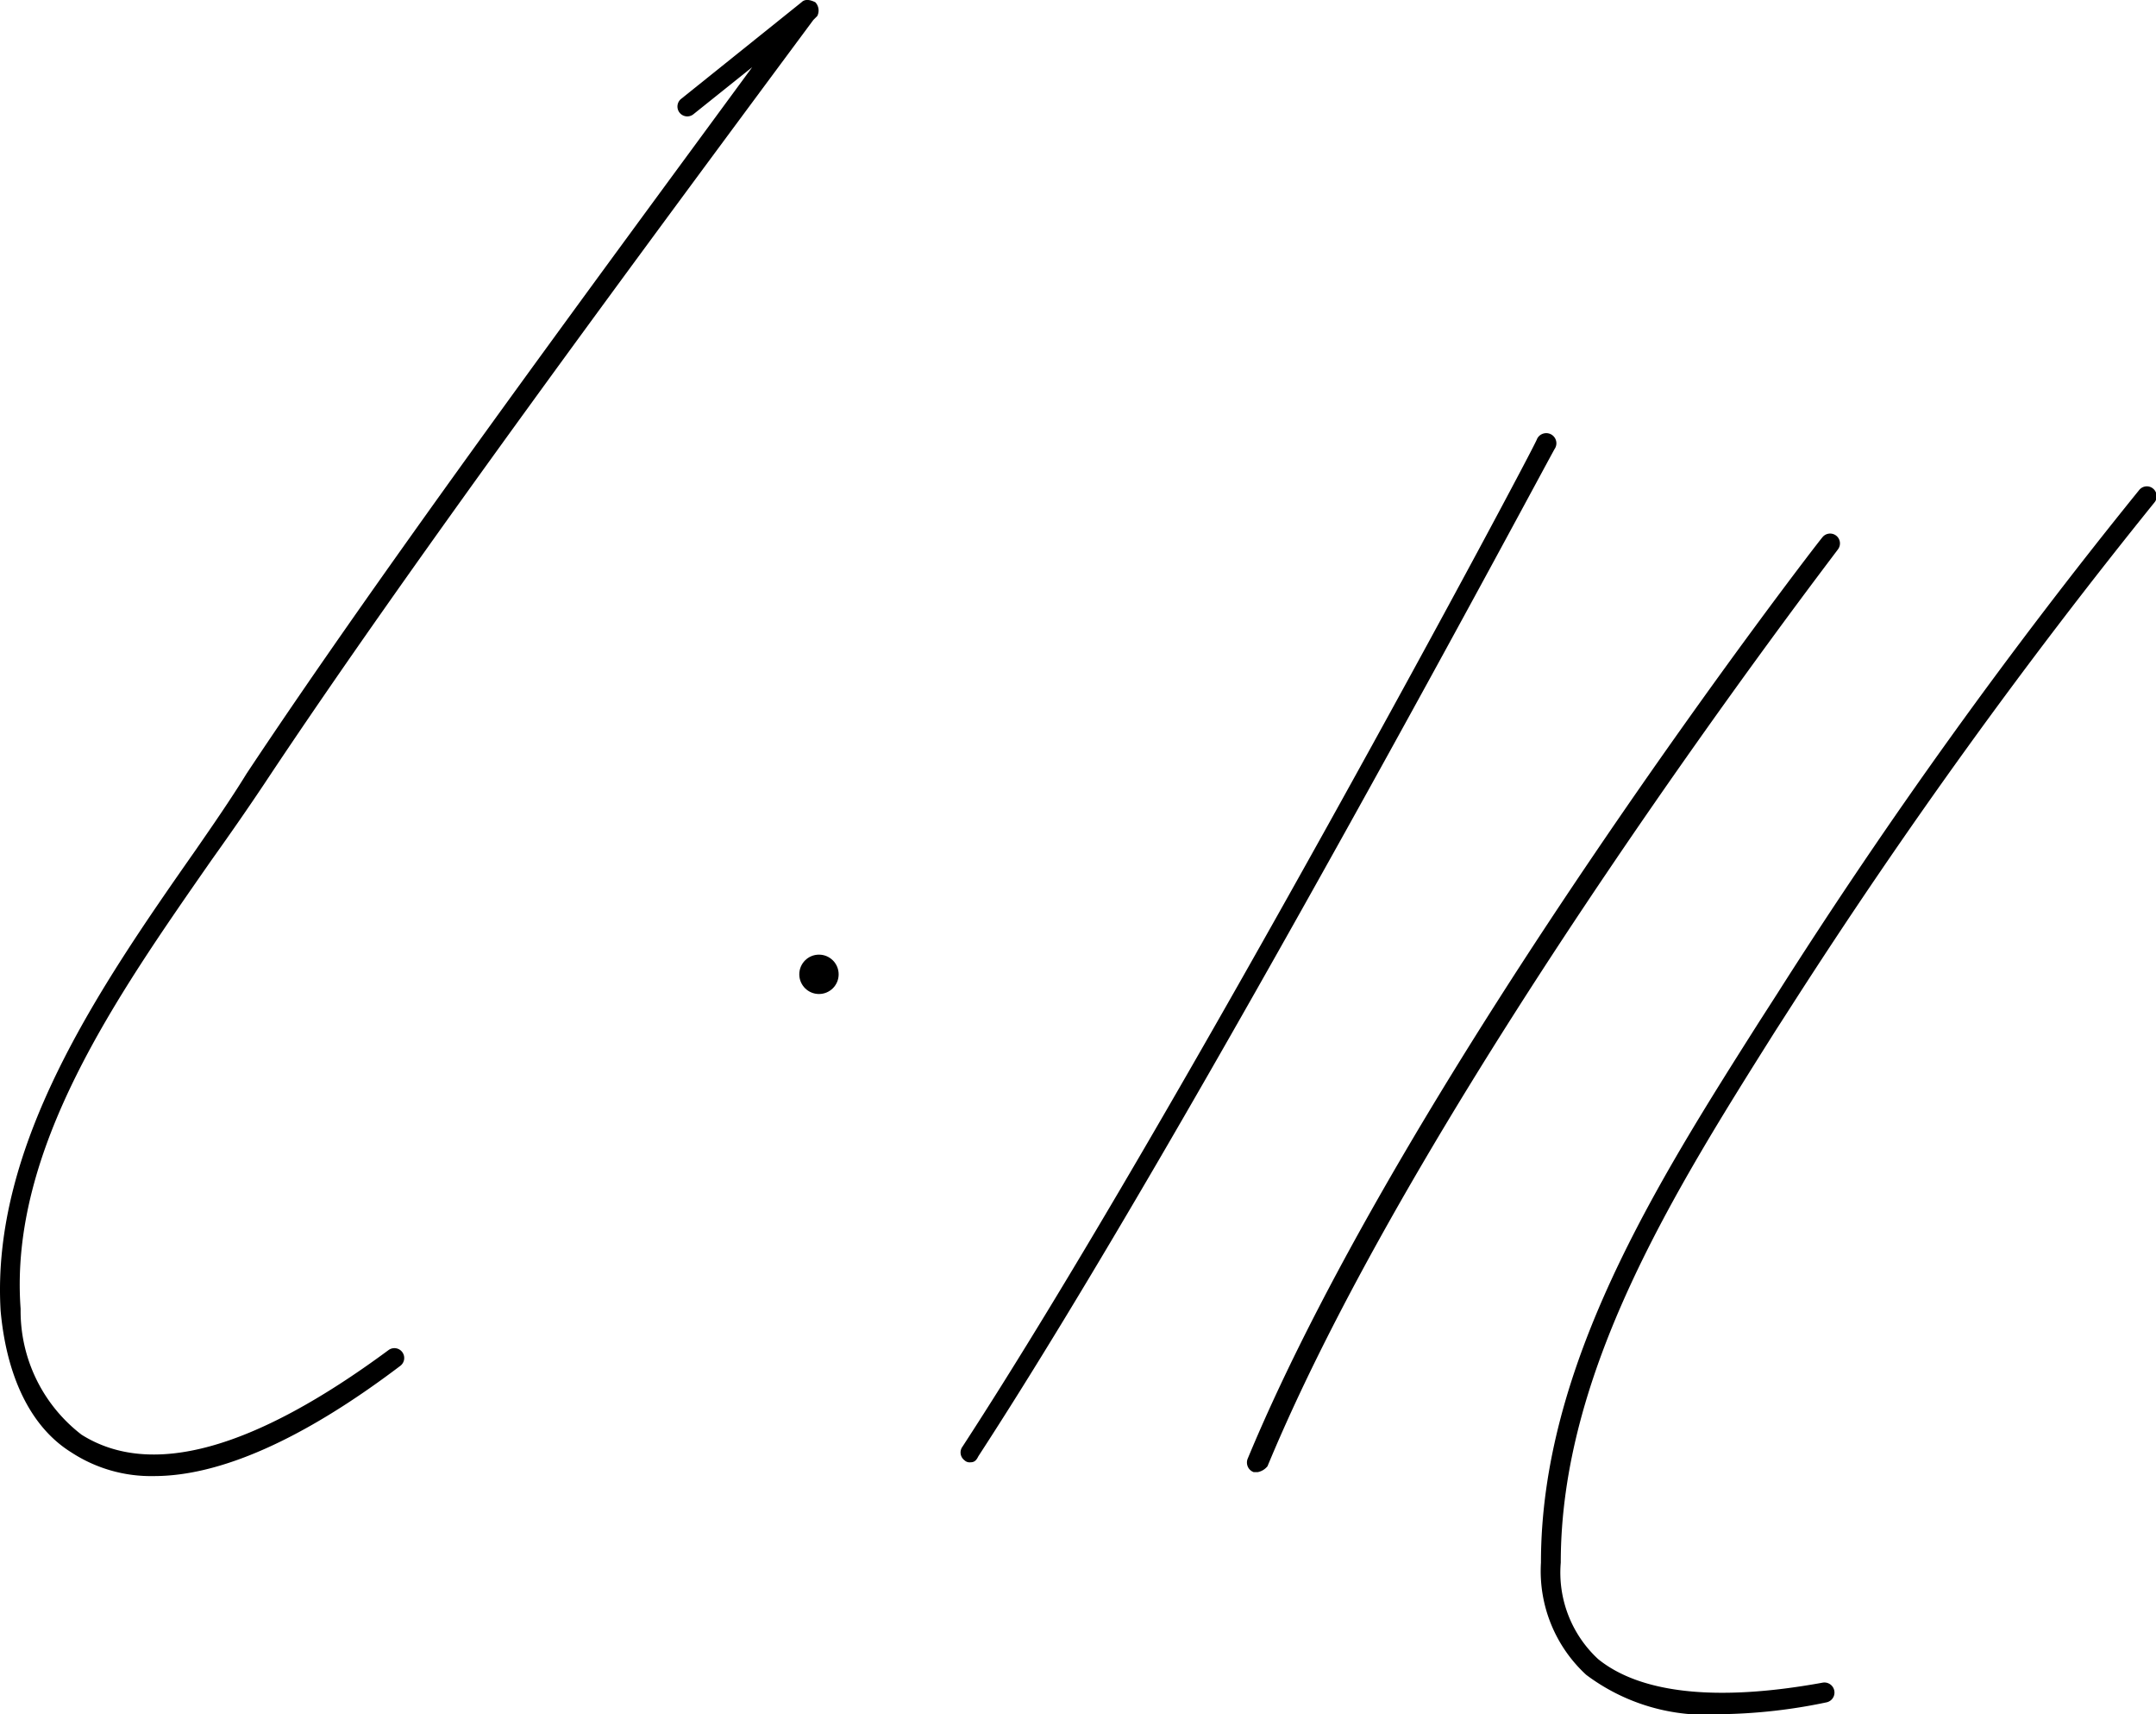 <?xml version="1.0" encoding="UTF-8" standalone="no"?><svg xmlns="http://www.w3.org/2000/svg" width="66.396" height="52.776" xmlns:v="https://vecta.io/nano"><path d="M4.744 45.446a4.48 4.48 0 0 1-2.544-.727c-1.272-.788-2-2.363-2.181-4.362-.3-5.089 3.029-9.935 6-14.176.545-.788 1.09-1.575 1.575-2.363 4.18-6.3 10.541-14.9 15.57-21.749l-1.817 1.454c-.134.101-.324.073-.424-.061s-.073-.324.061-.424l3.7-2.969c.121-.121.3-.061.424 0 .108.114.132.284.061.424l-.121.121c-5.21 7.027-12.359 16.66-16.9 23.506q-.727 1.09-1.636 2.363C3.603 30.663.271 35.389.635 40.296a4.8 4.8 0 0 0 1.878 3.877c2.12 1.333 5.271.485 9.451-2.605.134-.1.324-.073.424.061s.073.324-.061.424c-3.039 2.303-5.584 3.393-7.583 3.393z"/><circle cx="25.221" cy="29.998" r=".606"/><path d="M29.886 45.022c-.067.008-.134-.014-.182-.061a.3.3 0 0 1-.061-.424c6.664-10.238 17.629-30.776 17.69-31.018.048-.107.153-.177.27-.183s.227.055.286.157a.31.31 0 0 1-.01.326c-.121.182-11.086 20.78-17.75 31.018-.061.125-.121.185-.242.185zm8.845.303h-.121a.31.31 0 0 1-.184-.172c-.034-.081-.034-.172.002-.252 4.907-11.813 17.569-28.231 17.69-28.352.1-.134.29-.161.424-.061s.161.29.061.424c-.121.182-12.722 16.539-17.569 28.231a.51.51 0 0 1-.303.182zm14.297 7.452a6.15 6.15 0 0 1-4.18-1.212 4.34 4.34 0 0 1-1.393-3.453c0-6.058 3.574-11.692 6.725-16.66l.545-.848a166.6 166.6 0 0 1 11.147-15.509c.101-.134.291-.161.424-.06s.161.291.061.424A174.75 174.75 0 0 0 55.21 30.907l-.545.848c-3.09 4.907-6.6 10.481-6.6 16.357a3.63 3.63 0 0 0 1.151 2.969c1.272 1.03 3.574 1.333 6.906.727a.31.31 0 0 1 .356.403.31.31 0 0 1-.235.203 16.78 16.78 0 0 1-3.215.363z"/></svg>